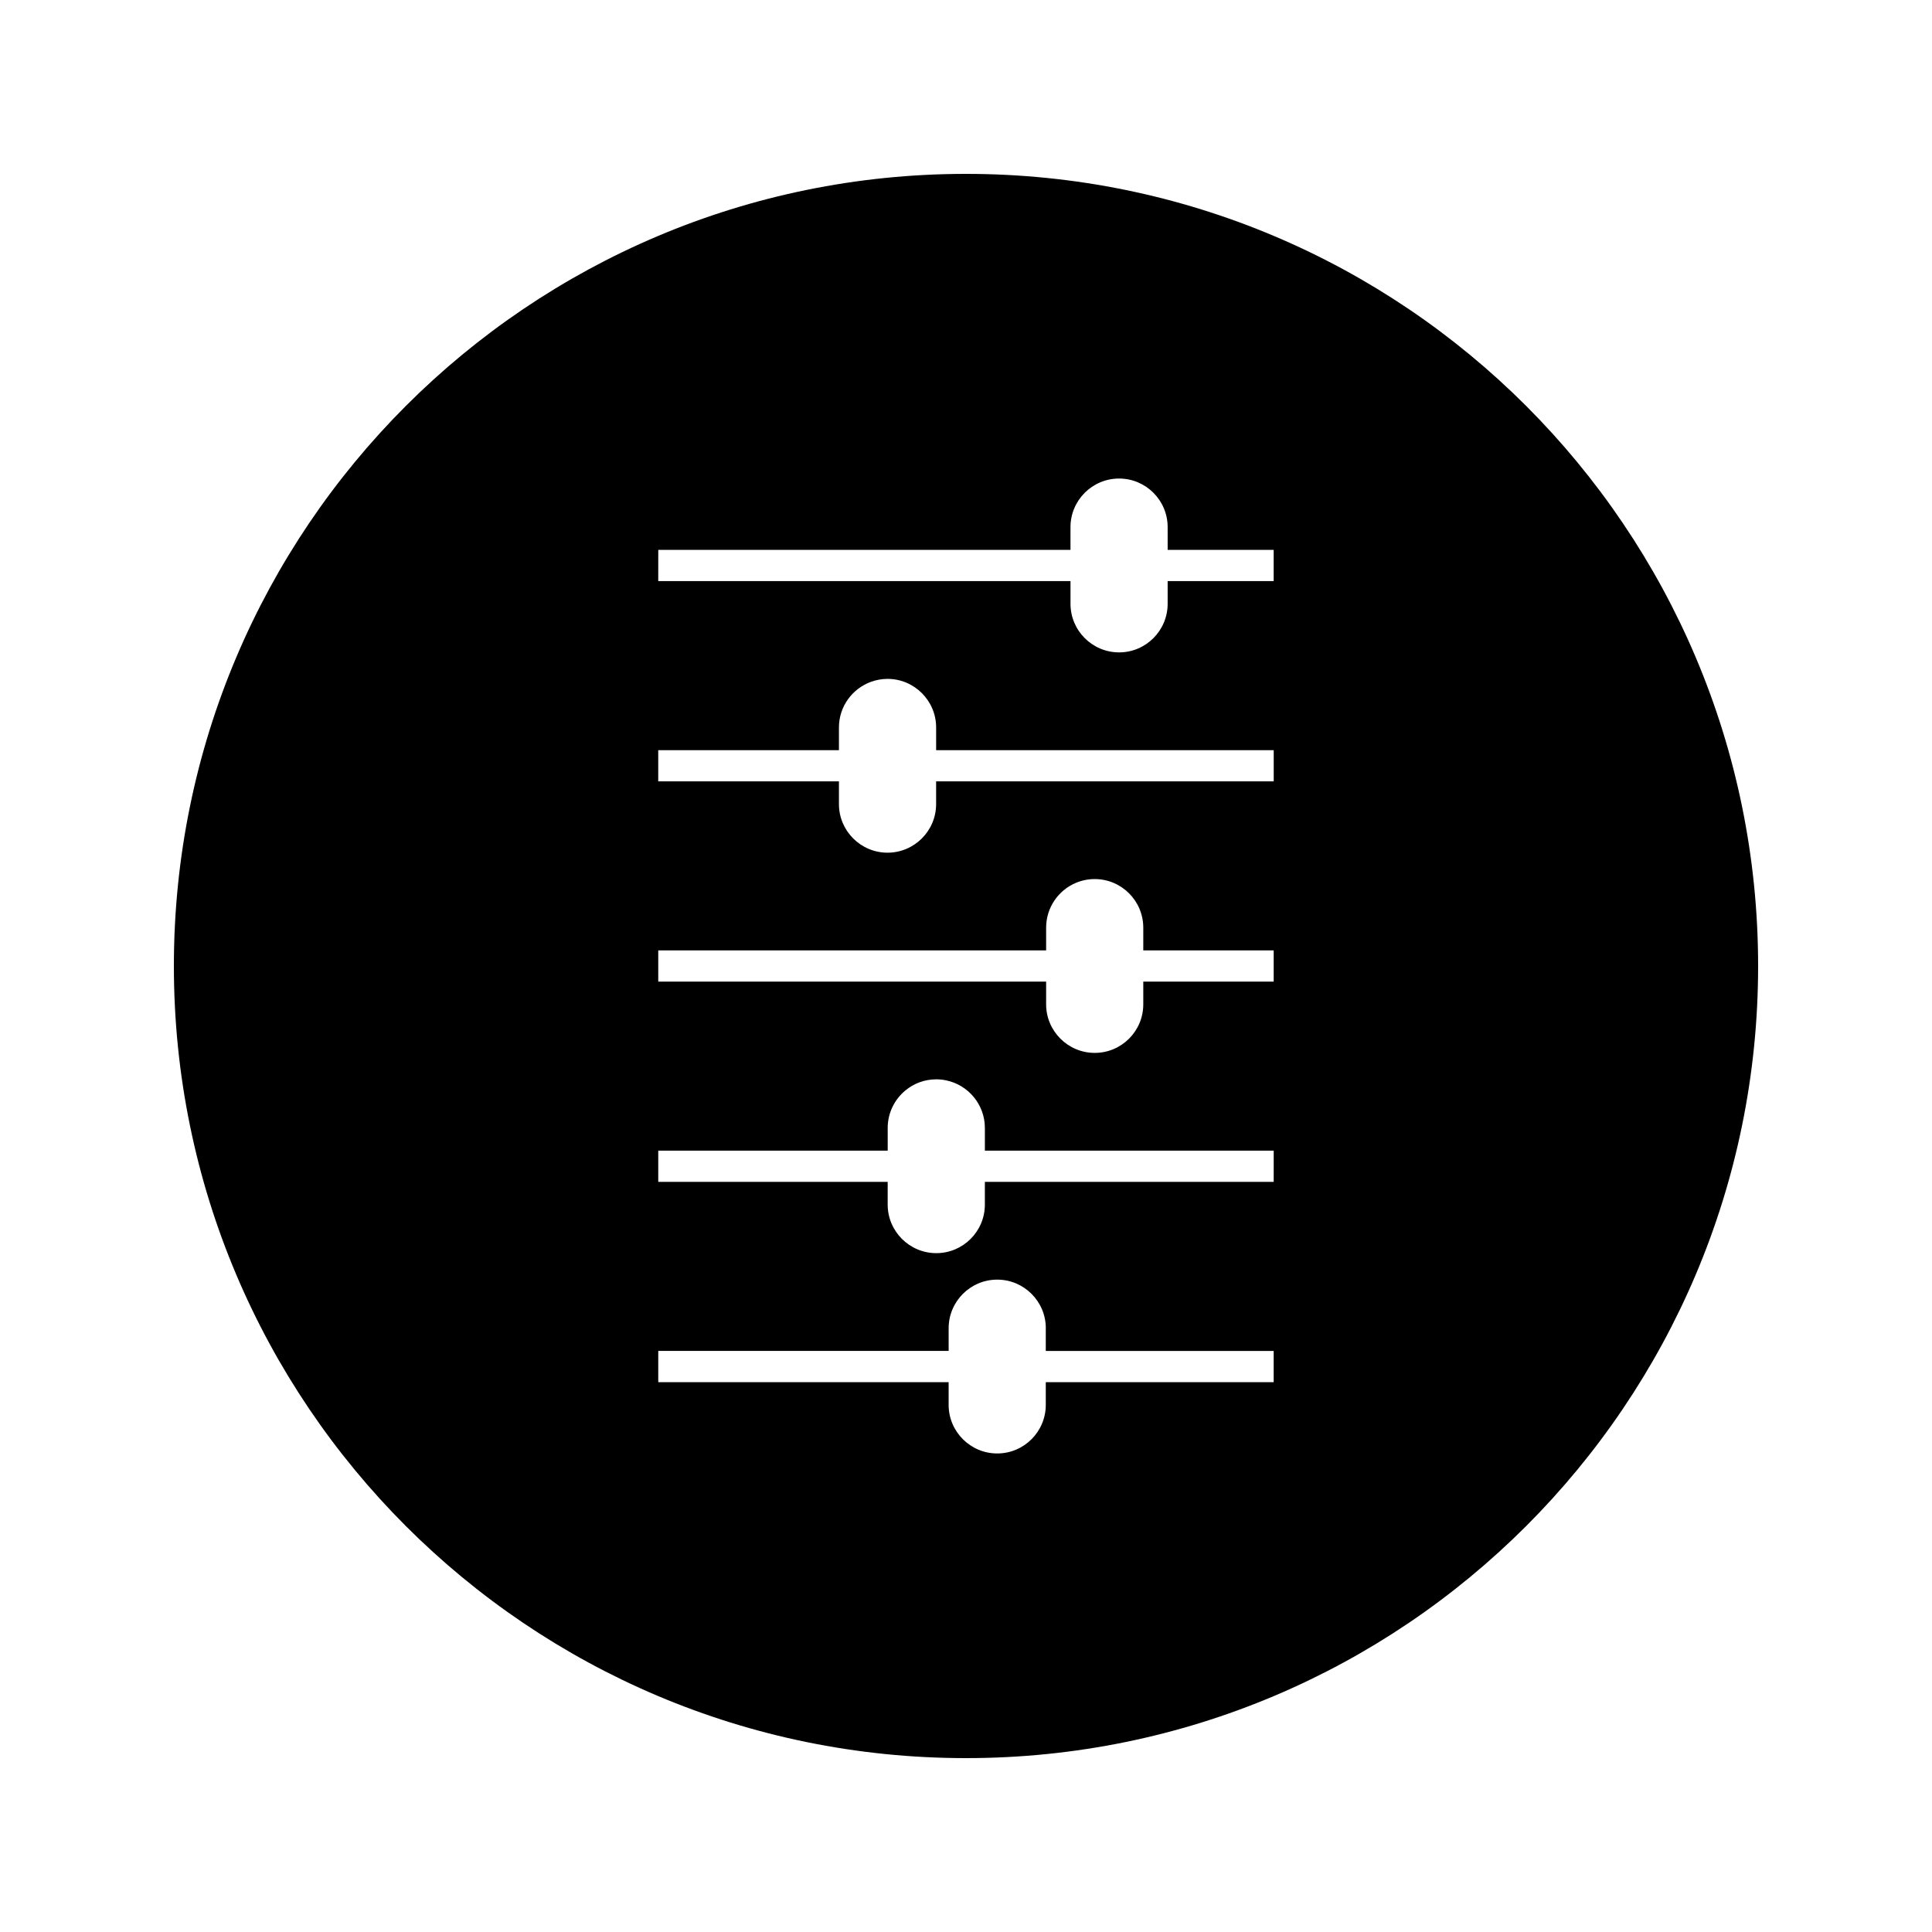 <?xml version="1.0" encoding="UTF-8"?>
<!-- Uploaded to: SVG Repo, www.svgrepo.com, Generator: SVG Repo Mixer Tools -->
<svg fill="#000000" width="800px" height="800px" version="1.1" viewBox="144 144 512 512" xmlns="http://www.w3.org/2000/svg">
 <path d="m400 190.08c-115.93 0-209.92 93.98-209.92 209.92 0 115.94 93.988 209.92 209.92 209.92 115.94 0 209.92-93.98 209.92-209.92-0.004-115.94-93.984-209.92-209.92-209.92zm-81.551 99.637h109.24v-6.019c0-7.106 5.773-12.879 12.883-12.879 7.102 0 12.875 5.777 12.867 12.879v6.019h28.098v8.277h-28.098v6.016c0 7.106-5.773 12.879-12.863 12.879-7.106 0-12.883-5.773-12.883-12.879v-6.016h-109.25zm163.09 220.57h-60.395v6.019c0 7.102-5.773 12.875-12.867 12.875-7.106 0-12.879-5.777-12.879-12.875v-6.019h-76.953v-8.277h76.957v-6.016c0-7.106 5.777-12.879 12.875-12.879 7.102 0 12.875 5.777 12.875 12.879l-0.008 0.004v6.016h60.395zm0.004-53.078-76.543 0.004v6.016c0 7.102-5.777 12.875-12.875 12.867-7.102 0-12.879-5.773-12.879-12.867v-6.019h-60.801v-8.277h60.805v-6.016c0-4 1.828-7.574 4.691-9.934 2.219-1.848 5.074-2.949 8.188-2.949 0.883 0 1.754 0.094 2.594 0.27 5.863 1.203 10.281 6.398 10.281 12.609v6.016h76.543zm0-53.066h-34.562v6.019c0 7.106-5.773 12.867-12.867 12.867-7.106 0-12.879-5.785-12.879-12.867v-6.019h-102.79v-8.281h102.79v-6.016c0-5.332 3.242-9.914 7.871-11.871 1.543-0.652 3.227-1.012 5.008-1.012 7.102 0 12.867 5.777 12.867 12.879v6.016h34.559v8.285zm0.004-53.074h-89.465v6.019c0 7.102-5.777 12.879-12.875 12.883-7.102 0-12.879-5.777-12.879-12.879v-6.019h-47.887v-8.273h47.887v-6.016c0-5.574 3.555-10.309 8.516-12.102 1.363-0.488 2.832-0.77 4.367-0.77 7.094 0 12.875 5.777 12.875 12.879v6.016l89.461-0.004z"/>
</svg>